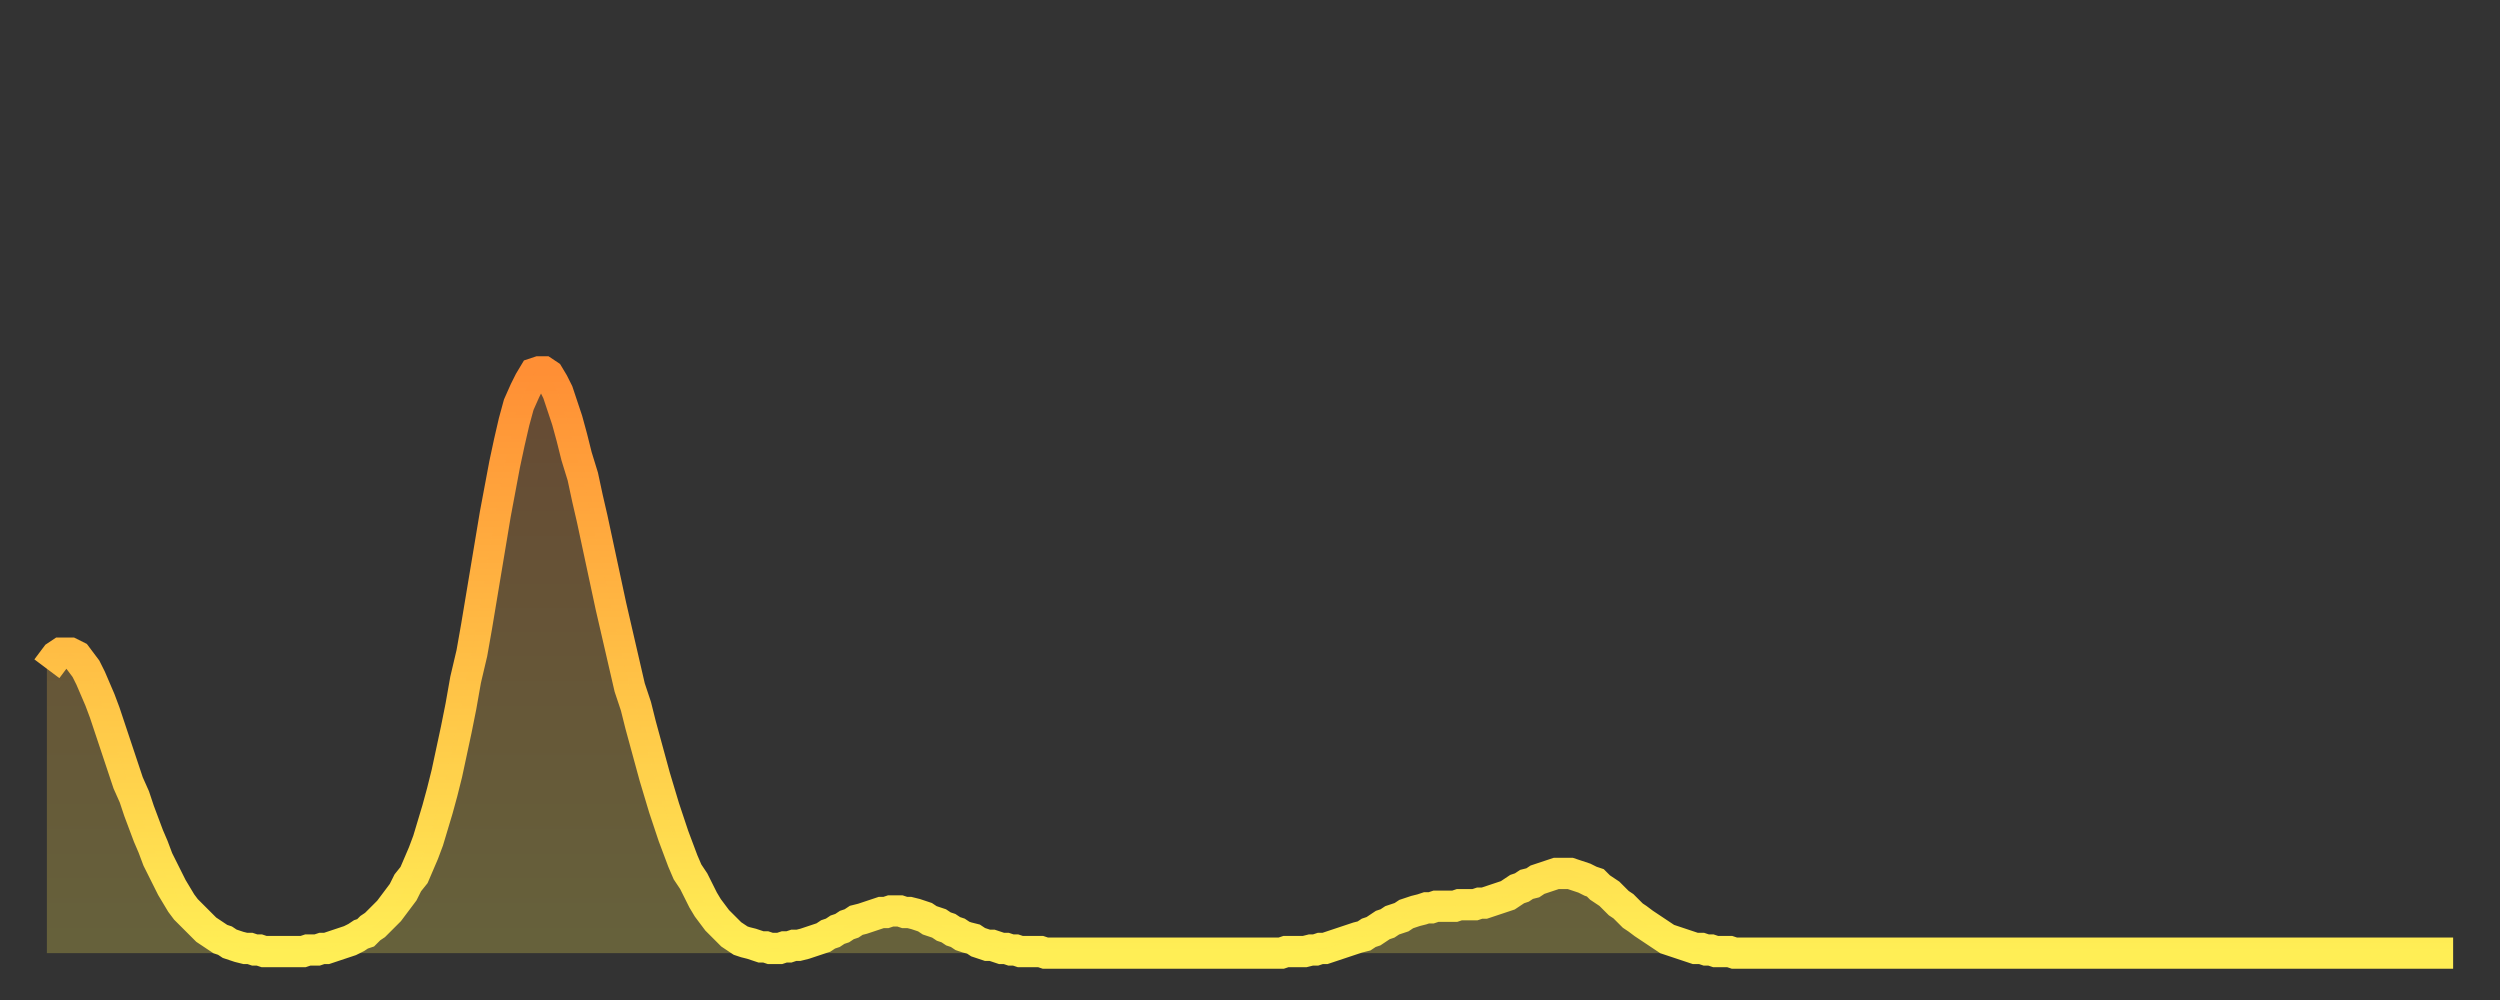 <?xml version="1.0" encoding="utf-8" ?>
<svg baseProfile="full" height="64" version="1.1" width="160" xmlns="http://www.w3.org/2000/svg" xmlns:ev="http://www.w3.org/2001/xml-events" xmlns:xlink="http://www.w3.org/1999/xlink"><rect width="100%" height="100%" fill="#333333" stroke="none"/><defs><linearGradient id="id783440" x1="0" x2="0" y1="0" y2="1"><stop offset="0%" stop-color="#ff8f35" /><stop offset="50%" stop-color="#ffbf45" /><stop offset="100%" stop-color="#ffee55" /></linearGradient></defs><g transform="translate(3,3)"><g><path d="M 0.0 39.8 0.3 39.4 0.6 39.0 0.9 38.8 1.2 38.8 1.5 38.8 1.9 39.0 2.2 39.4 2.5 39.8 2.8 40.4 3.1 41.1 3.4 41.8 3.7 42.6 4.0 43.5 4.3 44.4 4.6 45.3 4.9 46.2 5.2 47.1 5.6 48.0 5.9 48.9 6.2 49.7 6.5 50.5 6.8 51.2 7.1 52.0 7.4 52.6 7.7 53.2 8.0 53.8 8.3 54.3 8.6 54.8 8.9 55.2 9.3 55.6 9.6 55.9 9.9 56.2 10.2 56.5 10.5 56.7 10.8 56.9 11.1 57.1 11.4 57.2 11.7 57.4 12.0 57.5 12.3 57.6 12.7 57.7 13.0 57.7 13.3 57.8 13.6 57.8 13.9 57.9 14.2 57.9 14.5 57.9 14.8 57.9 15.1 57.9 15.4 57.9 15.7 57.9 16.0 57.9 16.4 57.9 16.7 57.8 17.0 57.8 17.3 57.8 17.6 57.7 17.9 57.7 18.2 57.6 18.5 57.5 18.8 57.4 19.1 57.3 19.4 57.2 19.8 57.0 20.1 56.8 20.4 56.7 20.7 56.4 21.0 56.2 21.3 55.9 21.6 55.6 21.9 55.3 22.2 54.9 22.5 54.5 22.8 54.1 23.1 53.5 23.5 53.0 23.8 52.3 24.1 51.6 24.4 50.8 24.7 49.8 25.0 48.8 25.3 47.7 25.6 46.5 25.9 45.1 26.2 43.7 26.5 42.2 26.8 40.5 27.2 38.8 27.5 37.1 27.8 35.3 28.1 33.5 28.4 31.7 28.7 29.9 29.0 28.3 29.3 26.7 29.6 25.3 29.9 24.0 30.2 22.9 30.6 22.0 30.9 21.4 31.2 20.9 31.5 20.8 31.8 20.8 32.1 21.0 32.4 21.5 32.7 22.1 33.0 23.0 33.3 23.9 33.6 25.0 33.9 26.2 34.3 27.5 34.6 28.9 34.9 30.2 35.2 31.6 35.5 33.0 35.8 34.4 36.1 35.8 36.4 37.1 36.7 38.4 37.0 39.7 37.3 41.0 37.7 42.2 38.0 43.4 38.3 44.5 38.6 45.6 38.9 46.7 39.2 47.7 39.5 48.7 39.8 49.6 40.1 50.5 40.4 51.3 40.7 52.1 41.0 52.8 41.4 53.4 41.7 54.0 42.0 54.6 42.3 55.1 42.6 55.5 42.9 55.9 43.2 56.2 43.5 56.5 43.8 56.8 44.1 57.0 44.4 57.2 44.7 57.3 45.1 57.4 45.4 57.5 45.7 57.6 46.0 57.6 46.3 57.7 46.6 57.7 46.9 57.7 47.2 57.6 47.5 57.6 47.8 57.5 48.1 57.5 48.5 57.4 48.8 57.3 49.1 57.2 49.4 57.1 49.7 57.0 50.0 56.8 50.3 56.7 50.6 56.5 50.9 56.4 51.2 56.2 51.5 56.1 51.8 55.9 52.2 55.8 52.5 55.7 52.8 55.6 53.1 55.5 53.4 55.4 53.7 55.4 54.0 55.3 54.3 55.3 54.6 55.3 54.9 55.4 55.2 55.4 55.6 55.5 55.9 55.6 56.2 55.7 56.5 55.9 56.8 56.0 57.1 56.1 57.4 56.3 57.7 56.4 58.0 56.6 58.3 56.7 58.6 56.9 58.9 57.0 59.3 57.1 59.6 57.3 59.9 57.4 60.2 57.5 60.5 57.5 60.8 57.6 61.1 57.7 61.4 57.7 61.7 57.8 62.0 57.8 62.3 57.9 62.6 57.9 63.0 57.9 63.3 57.9 63.6 57.9 63.9 58.0 64.2 58.0 64.5 58.0 64.8 58.0 65.1 58.0 65.4 58.0 65.7 58.0 66.0 58.0 66.4 58.0 66.7 58.0 67.0 58.0 67.3 58.0 67.6 58.0 67.9 58.0 68.2 58.0 68.5 58.0 68.8 58.0 69.1 58.0 69.4 58.0 69.7 58.0 70.1 58.0 70.4 58.0 70.7 58.0 71.0 58.0 71.3 58.0 71.6 58.0 71.9 58.0 72.2 58.0 72.5 58.0 72.8 58.0 73.1 58.0 73.5 58.0 73.8 58.0 74.1 58.0 74.4 58.0 74.7 58.0 75.0 58.0 75.3 58.0 75.6 58.0 75.9 58.0 76.2 58.0 76.5 58.0 76.8 58.0 77.2 58.0 77.5 58.0 77.8 58.0 78.1 58.0 78.4 58.0 78.7 58.0 79.0 58.0 79.3 57.9 79.6 57.9 79.9 57.9 80.2 57.9 80.5 57.9 80.9 57.8 81.2 57.8 81.5 57.7 81.8 57.7 82.1 57.6 82.4 57.5 82.7 57.4 83.0 57.3 83.3 57.2 83.6 57.1 83.9 57.0 84.3 56.9 84.6 56.7 84.9 56.6 85.2 56.4 85.5 56.2 85.8 56.1 86.1 55.9 86.4 55.8 86.7 55.7 87.0 55.5 87.3 55.4 87.6 55.3 88.0 55.2 88.3 55.1 88.6 55.1 88.9 55.0 89.2 55.0 89.5 55.0 89.8 55.0 90.1 55.0 90.4 54.9 90.7 54.9 91.0 54.9 91.4 54.9 91.7 54.8 92.0 54.8 92.3 54.7 92.6 54.6 92.9 54.5 93.2 54.4 93.5 54.3 93.8 54.1 94.1 53.9 94.4 53.8 94.7 53.6 95.1 53.5 95.4 53.3 95.7 53.2 96.0 53.1 96.3 53.0 96.6 52.9 96.9 52.9 97.2 52.9 97.5 52.9 97.8 53.0 98.1 53.1 98.4 53.2 98.8 53.4 99.1 53.5 99.4 53.8 99.7 54.0 100.0 54.2 100.3 54.5 100.6 54.8 100.9 55.0 101.2 55.3 101.5 55.6 101.8 55.8 102.2 56.1 102.5 56.3 102.8 56.5 103.1 56.7 103.4 56.9 103.7 57.1 104.0 57.2 104.3 57.3 104.6 57.4 104.9 57.5 105.2 57.6 105.5 57.7 105.9 57.7 106.2 57.8 106.5 57.8 106.8 57.9 107.1 57.9 107.4 57.9 107.7 57.9 108.0 58.0 108.3 58.0 108.6 58.0 108.9 58.0 109.3 58.0 109.6 58.0 109.9 58.0 110.2 58.0 110.5 58.0 110.8 58.0 111.1 58.0 111.4 58.0 111.7 58.0 112.0 58.0 112.3 58.0 112.6 58.0 113.0 58.0 113.3 58.0 113.6 58.0 113.9 58.0 114.2 58.0 114.5 58.0 114.8 58.0 115.1 58.0 115.4 58.0 115.7 58.0 116.0 58.0 116.3 58.0 116.7 58.0 117.0 58.0 117.3 58.0 117.6 58.0 117.9 58.0 118.2 58.0 118.5 58.0 118.8 58.0 119.1 58.0 119.4 58.0 119.7 58.0 120.1 58.0 120.4 58.0 120.7 58.0 121.0 58.0 121.3 58.0 121.6 58.0 121.9 58.0 122.2 58.0 122.5 58.0 122.8 58.0 123.1 58.0 123.4 58.0 123.8 58.0 124.1 58.0 124.4 58.0 124.7 58.0 125.0 58.0 125.3 58.0 125.6 58.0 125.9 58.0 126.2 58.0 126.5 58.0 126.8 58.0 127.2 58.0 127.5 58.0 127.8 58.0 128.1 58.0 128.4 58.0 128.7 58.0 129.0 58.0 129.3 58.0 129.6 58.0 129.9 58.0 130.2 58.0 130.5 58.0 130.9 58.0 131.2 58.0 131.5 58.0 131.8 58.0 132.1 58.0 132.4 58.0 132.7 58.0 133.0 58.0 133.3 58.0 133.6 58.0 133.9 58.0 134.2 58.0 134.6 58.0 134.9 58.0 135.2 58.0 135.5 58.0 135.8 58.0 136.1 58.0 136.4 58.0 136.7 58.0 137.0 58.0 137.3 58.0 137.6 58.0 138.0 58.0 138.3 58.0 138.6 58.0 138.9 58.0 139.2 58.0 139.5 58.0 139.8 58.0 140.1 58.0 140.4 58.0 140.7 58.0 141.0 58.0 141.3 58.0 141.7 58.0 142.0 58.0 142.3 58.0 142.6 58.0 142.9 58.0 143.2 58.0 143.5 58.0 143.8 58.0 144.1 58.0 144.4 58.0 144.7 58.0 145.1 58.0 145.4 58.0 145.7 58.0 146.0 58.0 146.3 58.0 146.6 58.0 146.9 58.0 147.2 58.0 147.5 58.0 147.8 58.0 148.1 58.0 148.4 58.0 148.8 58.0 149.1 58.0 149.4 58.0 149.7 58.0 150.0 58.0 150.3 58.0 150.6 58.0 150.9 58.0 151.2 58.0 151.5 58.0 151.8 58.0 152.1 58.0 152.5 58.0 152.8 58.0 153.1 58.0 153.4 58.0 153.7 58.0 154.0 58.0" fill="none" id="graph-curve" opacity="1" stroke="url(#id783440)" stroke-width="2" /><path d="M 0 58 L 0.0 39.8 0.3 39.4 0.6 39.0 0.9 38.8 1.2 38.8 1.5 38.8 1.9 39.0 2.2 39.4 2.5 39.8 2.8 40.4 3.1 41.1 3.4 41.8 3.7 42.6 4.0 43.5 4.3 44.4 4.6 45.3 4.9 46.2 5.2 47.1 5.6 48.0 5.9 48.9 6.2 49.7 6.5 50.5 6.8 51.2 7.1 52.0 7.4 52.6 7.7 53.2 8.0 53.8 8.3 54.3 8.6 54.8 8.9 55.2 9.3 55.6 9.6 55.9 9.9 56.2 10.2 56.5 10.5 56.7 10.8 56.9 11.1 57.1 11.4 57.2 11.7 57.4 12.0 57.5 12.3 57.6 12.7 57.7 13.0 57.7 13.3 57.8 13.6 57.8 13.9 57.9 14.2 57.9 14.5 57.9 14.8 57.9 15.1 57.9 15.4 57.9 15.7 57.9 16.0 57.9 16.4 57.9 16.7 57.8 17.0 57.8 17.3 57.8 17.6 57.7 17.9 57.7 18.2 57.6 18.5 57.5 18.8 57.4 19.1 57.3 19.4 57.2 19.8 57.0 20.1 56.8 20.4 56.7 20.7 56.4 21.0 56.2 21.3 55.9 21.6 55.6 21.9 55.3 22.2 54.9 22.5 54.5 22.8 54.1 23.1 53.5 23.5 53.0 23.8 52.3 24.1 51.6 24.4 50.8 24.7 49.8 25.0 48.8 25.3 47.7 25.6 46.5 25.9 45.1 26.2 43.7 26.5 42.2 26.8 40.5 27.2 38.8 27.5 37.1 27.8 35.3 28.1 33.5 28.4 31.7 28.7 29.9 29.0 28.3 29.3 26.7 29.6 25.3 29.9 24.0 30.2 22.9 30.6 22.0 30.9 21.4 31.2 20.9 31.5 20.8 31.8 20.8 32.1 21.0 32.4 21.5 32.7 22.1 33.0 23.0 33.3 23.9 33.6 25.0 33.9 26.2 34.3 27.5 34.6 28.9 34.9 30.2 35.2 31.6 35.5 33.0 35.8 34.4 36.1 35.8 36.4 37.1 36.7 38.4 37.0 39.7 37.3 41.0 37.7 42.2 38.0 43.4 38.3 44.5 38.6 45.6 38.9 46.7 39.2 47.7 39.5 48.7 39.8 49.6 40.1 50.5 40.4 51.3 40.7 52.1 41.0 52.8 41.4 53.4 41.7 54.0 42.0 54.6 42.3 55.1 42.6 55.5 42.9 55.9 43.2 56.2 43.5 56.5 43.8 56.8 44.1 57.0 44.4 57.2 44.7 57.3 45.1 57.4 45.4 57.5 45.7 57.6 46.0 57.6 46.3 57.7 46.6 57.7 46.9 57.7 47.2 57.6 47.5 57.6 47.8 57.5 48.1 57.5 48.5 57.4 48.8 57.3 49.1 57.2 49.4 57.1 49.7 57.0 50.0 56.8 50.3 56.7 50.6 56.5 50.9 56.4 51.2 56.2 51.5 56.1 51.8 55.9 52.2 55.8 52.5 55.7 52.8 55.6 53.1 55.5 53.4 55.4 53.7 55.4 54.0 55.3 54.3 55.3 54.6 55.3 54.9 55.4 55.2 55.4 55.6 55.5 55.9 55.6 56.2 55.7 56.5 55.9 56.8 56.0 57.1 56.1 57.4 56.3 57.7 56.4 58.0 56.6 58.3 56.7 58.6 56.9 58.9 57.0 59.3 57.1 59.6 57.3 59.9 57.4 60.2 57.5 60.5 57.5 60.8 57.6 61.1 57.7 61.4 57.7 61.7 57.8 62.0 57.8 62.3 57.9 62.6 57.9 63.0 57.9 63.3 57.9 63.6 57.9 63.9 58.0 64.2 58.0 64.5 58.0 64.8 58.0 65.1 58.0 65.4 58.0 65.7 58.0 66.0 58.0 66.4 58.0 66.7 58.0 67.0 58.0 67.3 58.0 67.6 58.0 67.9 58.0 68.2 58.0 68.5 58.0 68.8 58.0 69.1 58.0 69.4 58.0 69.7 58.0 70.1 58.0 70.4 58.0 70.7 58.0 71.0 58.0 71.3 58.0 71.6 58.0 71.9 58.0 72.2 58.0 72.5 58.0 72.8 58.0 73.1 58.0 73.5 58.0 73.8 58.0 74.1 58.0 74.4 58.0 74.7 58.0 75.0 58.0 75.3 58.0 75.6 58.0 75.9 58.0 76.2 58.0 76.5 58.0 76.8 58.0 77.2 58.0 77.5 58.0 77.8 58.0 78.1 58.0 78.4 58.0 78.7 58.0 79.0 58.0 79.3 57.9 79.6 57.9 79.9 57.9 80.2 57.9 80.5 57.9 80.9 57.8 81.2 57.8 81.5 57.7 81.8 57.7 82.1 57.6 82.4 57.5 82.7 57.4 83.0 57.3 83.3 57.2 83.6 57.1 83.9 57.0 84.3 56.9 84.6 56.7 84.9 56.6 85.2 56.4 85.5 56.2 85.8 56.1 86.1 55.9 86.4 55.8 86.7 55.7 87.0 55.5 87.3 55.4 87.6 55.3 88.0 55.2 88.3 55.1 88.6 55.1 88.9 55.0 89.2 55.0 89.5 55.0 89.8 55.0 90.1 55.0 90.4 54.9 90.7 54.9 91.0 54.9 91.4 54.9 91.7 54.8 92.0 54.8 92.3 54.7 92.6 54.6 92.9 54.5 93.2 54.4 93.5 54.3 93.8 54.1 94.1 53.9 94.4 53.8 94.7 53.6 95.1 53.5 95.4 53.3 95.7 53.2 96.0 53.1 96.3 53.0 96.6 52.9 96.9 52.9 97.2 52.9 97.5 52.9 97.8 53.0 98.1 53.1 98.4 53.2 98.8 53.4 99.1 53.5 99.4 53.8 99.7 54.0 100.0 54.2 100.3 54.5 100.6 54.8 100.9 55.0 101.2 55.3 101.5 55.6 101.8 55.8 102.2 56.1 102.5 56.3 102.8 56.5 103.1 56.7 103.4 56.9 103.7 57.1 104.0 57.2 104.3 57.3 104.6 57.4 104.9 57.5 105.2 57.6 105.5 57.7 105.9 57.7 106.2 57.8 106.5 57.8 106.8 57.9 107.1 57.9 107.4 57.9 107.7 57.9 108.0 58.0 108.3 58.0 108.6 58.0 108.9 58.0 109.3 58.0 109.6 58.0 109.9 58.0 110.2 58.0 110.5 58.0 110.8 58.0 111.1 58.0 111.4 58.0 111.7 58.0 112.0 58.0 112.3 58.0 112.6 58.0 113.0 58.0 113.3 58.0 113.6 58.0 113.9 58.0 114.2 58.0 114.5 58.0 114.8 58.0 115.1 58.0 115.4 58.0 115.7 58.0 116.0 58.0 116.3 58.0 116.7 58.0 117.0 58.0 117.3 58.0 117.6 58.0 117.9 58.0 118.2 58.0 118.5 58.0 118.8 58.0 119.1 58.0 119.4 58.0 119.7 58.0 120.1 58.0 120.4 58.0 120.7 58.0 121.0 58.0 121.3 58.0 121.6 58.0 121.9 58.0 122.2 58.0 122.5 58.0 122.8 58.0 123.1 58.0 123.4 58.0 123.8 58.0 124.1 58.0 124.4 58.0 124.7 58.0 125.0 58.0 125.3 58.0 125.6 58.0 125.9 58.0 126.2 58.0 126.5 58.0 126.8 58.0 127.2 58.0 127.5 58.0 127.8 58.0 128.1 58.0 128.4 58.0 128.7 58.0 129.0 58.0 129.3 58.0 129.6 58.0 129.9 58.0 130.2 58.0 130.5 58.0 130.9 58.0 131.2 58.0 131.5 58.0 131.8 58.0 132.1 58.0 132.4 58.0 132.7 58.0 133.0 58.0 133.3 58.0 133.6 58.0 133.9 58.0 134.2 58.0 134.6 58.0 134.9 58.0 135.2 58.0 135.5 58.0 135.8 58.0 136.1 58.0 136.4 58.0 136.7 58.0 137.0 58.0 137.3 58.0 137.6 58.0 138.0 58.0 138.3 58.0 138.6 58.0 138.9 58.0 139.2 58.0 139.5 58.0 139.8 58.0 140.1 58.0 140.4 58.0 140.7 58.0 141.0 58.0 141.3 58.0 141.7 58.0 142.0 58.0 142.3 58.0 142.6 58.0 142.9 58.0 143.2 58.0 143.5 58.0 143.8 58.0 144.1 58.0 144.4 58.0 144.7 58.0 145.1 58.0 145.4 58.0 145.7 58.0 146.0 58.0 146.3 58.0 146.6 58.0 146.9 58.0 147.2 58.0 147.5 58.0 147.8 58.0 148.1 58.0 148.4 58.0 148.8 58.0 149.1 58.0 149.4 58.0 149.7 58.0 150.0 58.0 150.3 58.0 150.6 58.0 150.9 58.0 151.2 58.0 151.5 58.0 151.8 58.0 152.1 58.0 152.5 58.0 152.8 58.0 153.1 58.0 153.4 58.0 153.7 58.0 154.0 58.0 154 58" fill="url(#id783440)" fill-opacity=".25" id="graph-shadow" /></g></g></svg>